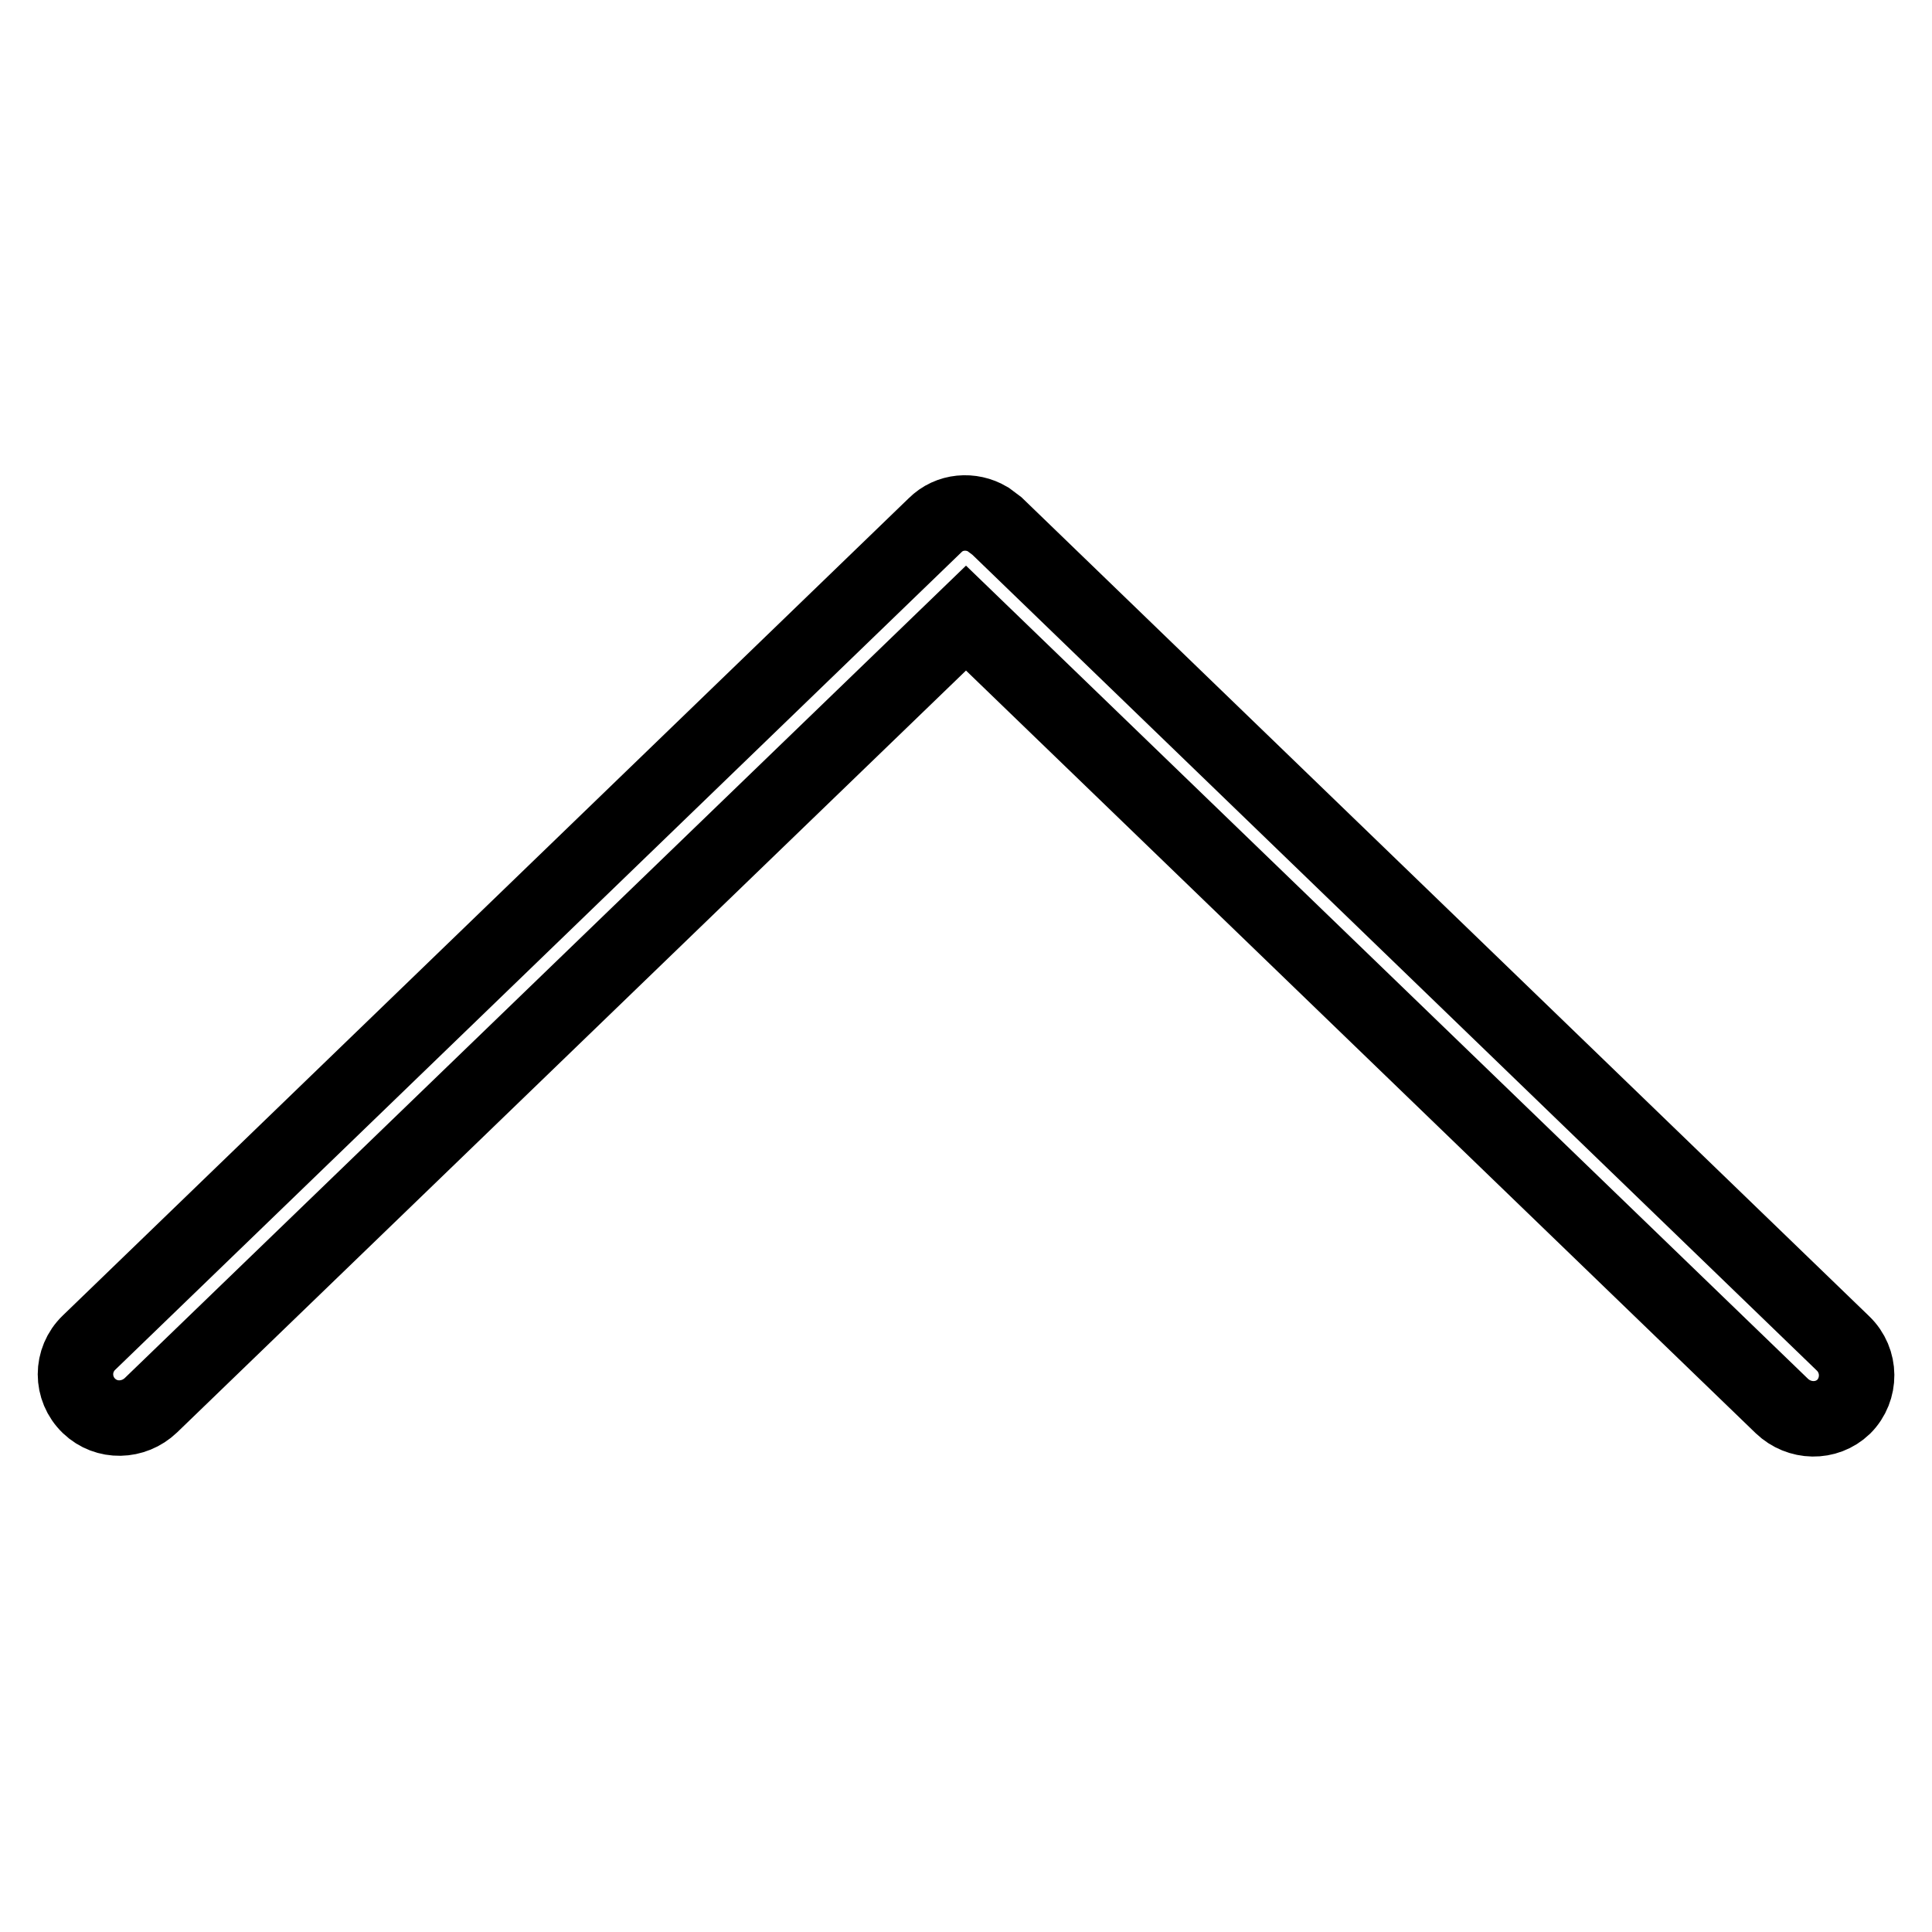 <?xml version="1.0" encoding="utf-8"?>
<!-- Svg Vector Icons : http://www.onlinewebfonts.com/icon -->
<!DOCTYPE svg PUBLIC "-//W3C//DTD SVG 1.1//EN" "http://www.w3.org/Graphics/SVG/1.1/DTD/svg11.dtd">
<svg version="1.1" xmlns="http://www.w3.org/2000/svg" xmlns:xlink="http://www.w3.org/1999/xlink" x="0px" y="0px" viewBox="0 0 256 256" enable-background="new 0 0 256 256" xml:space="preserve">
<g> <path stroke-width="10" fill-opacity="0" stroke="#000000"  d="M244.2,178L132.1,69.7c-0.4-0.3-0.8-0.6-1.2-0.9c-2.2-1.3-5.1-1.1-7,0.8L11.8,177.9c-2.4,2.3-2.4,6.1,0,8.4 c2.3,2.2,5.9,2.1,8.2-0.1L128,81.9c0,0,0,0,0,0l108.1,104.4c2.3,2.2,5.9,2.3,8.2,0.1C246.6,184.1,246.6,180.3,244.2,178z"/></g>
</svg>